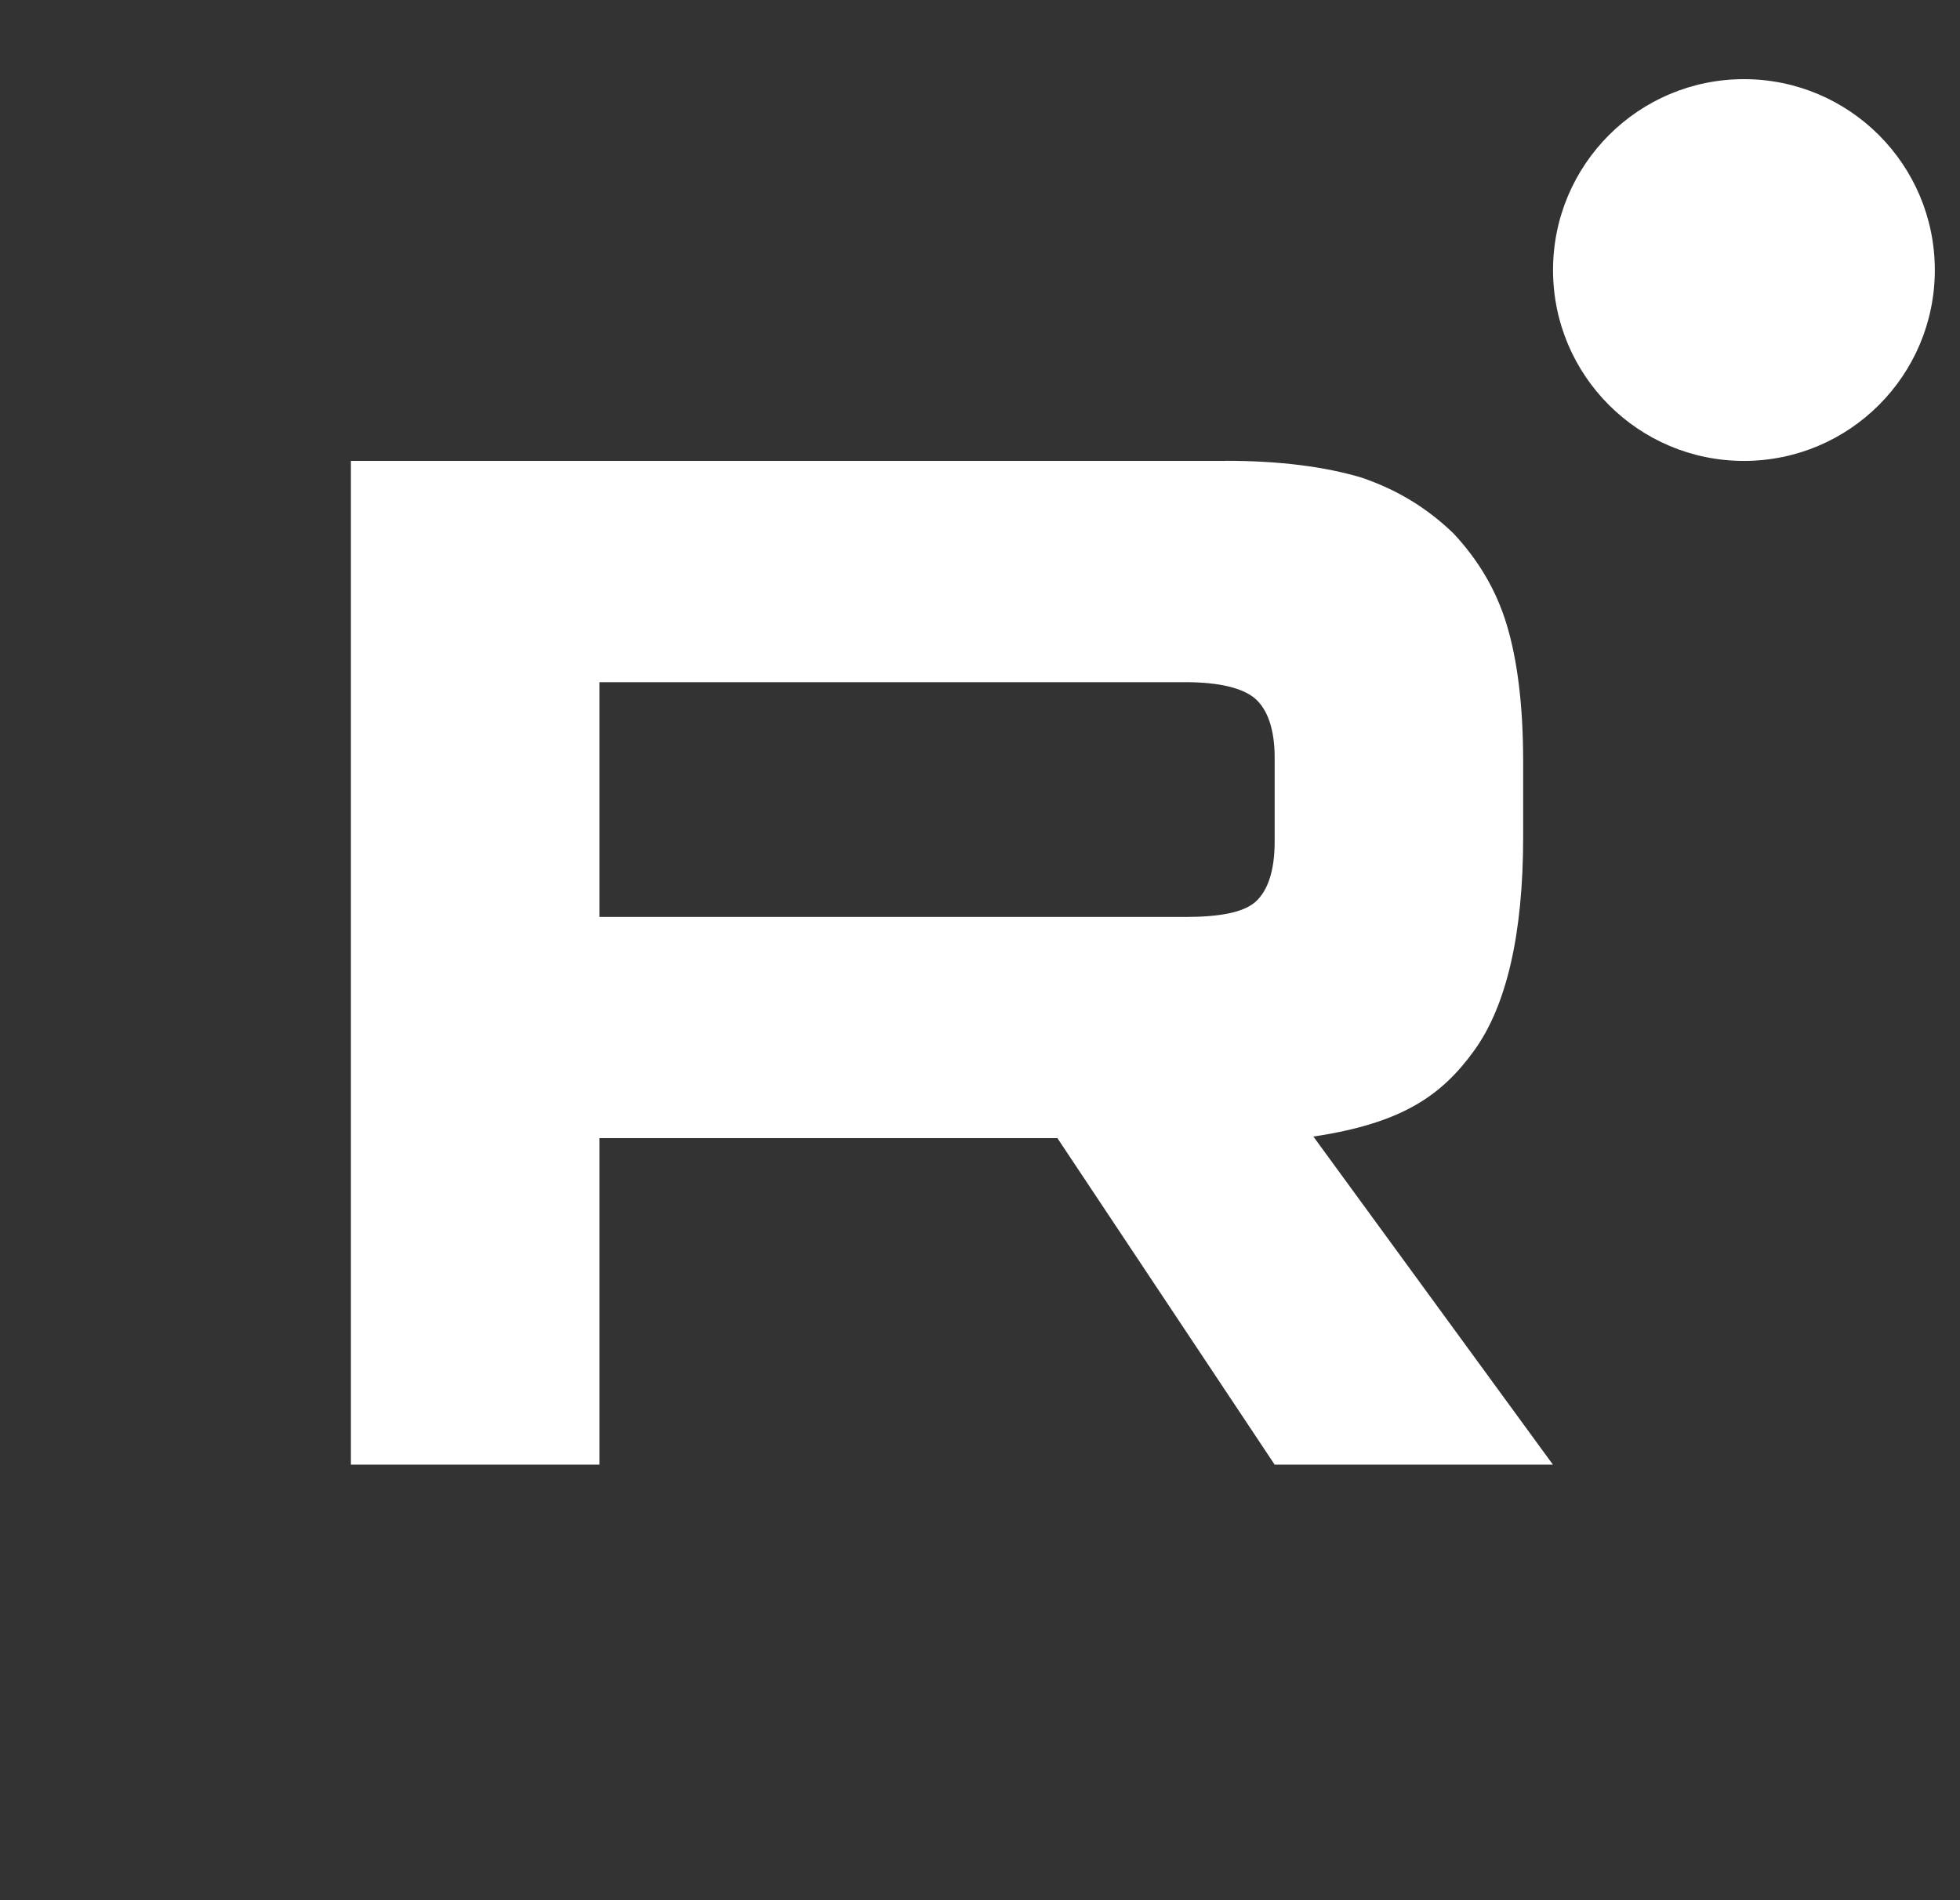 <svg width="33" height="32" viewBox="0 0 33 32" fill="none" xmlns="http://www.w3.org/2000/svg">
<rect x="0" y="0" width="33" height="32" fill="#333333" stroke="none"/>
<g clip-path="url(#clip0_16922_4991)">
<path d="M19.958 15.441H10.092V11.488H19.958C20.534 11.488 20.935 11.59 21.136 11.768C21.337 11.945 21.461 12.274 21.461 12.756V14.175C21.461 14.682 21.337 15.011 21.136 15.189C20.935 15.366 20.534 15.442 19.958 15.442V15.441ZM20.634 7.762H5.908V24.665H10.092V19.166H17.803L21.461 24.665H26.146L22.113 19.14C23.6 18.917 24.268 18.455 24.818 17.695C25.369 16.934 25.645 15.719 25.645 14.096V12.829C25.645 11.866 25.545 11.106 25.369 10.523C25.194 9.94 24.893 9.433 24.467 8.978C24.017 8.547 23.516 8.243 22.914 8.04C22.312 7.862 21.56 7.76 20.634 7.76V7.762Z" fill="white"/>
<path d="M29.362 7.762C31.137 7.762 32.576 6.323 32.576 4.548C32.576 2.773 31.137 1.333 29.362 1.333C27.587 1.333 26.148 2.773 26.148 4.548C26.148 6.323 27.587 7.762 29.362 7.762Z" fill="white"/>
</g>
<defs>
<clipPath id="clip0_16922_4991">
<rect width="32" height="32" fill="white" transform="translate(0.575)"/>
</clipPath>
</defs>
</svg>
